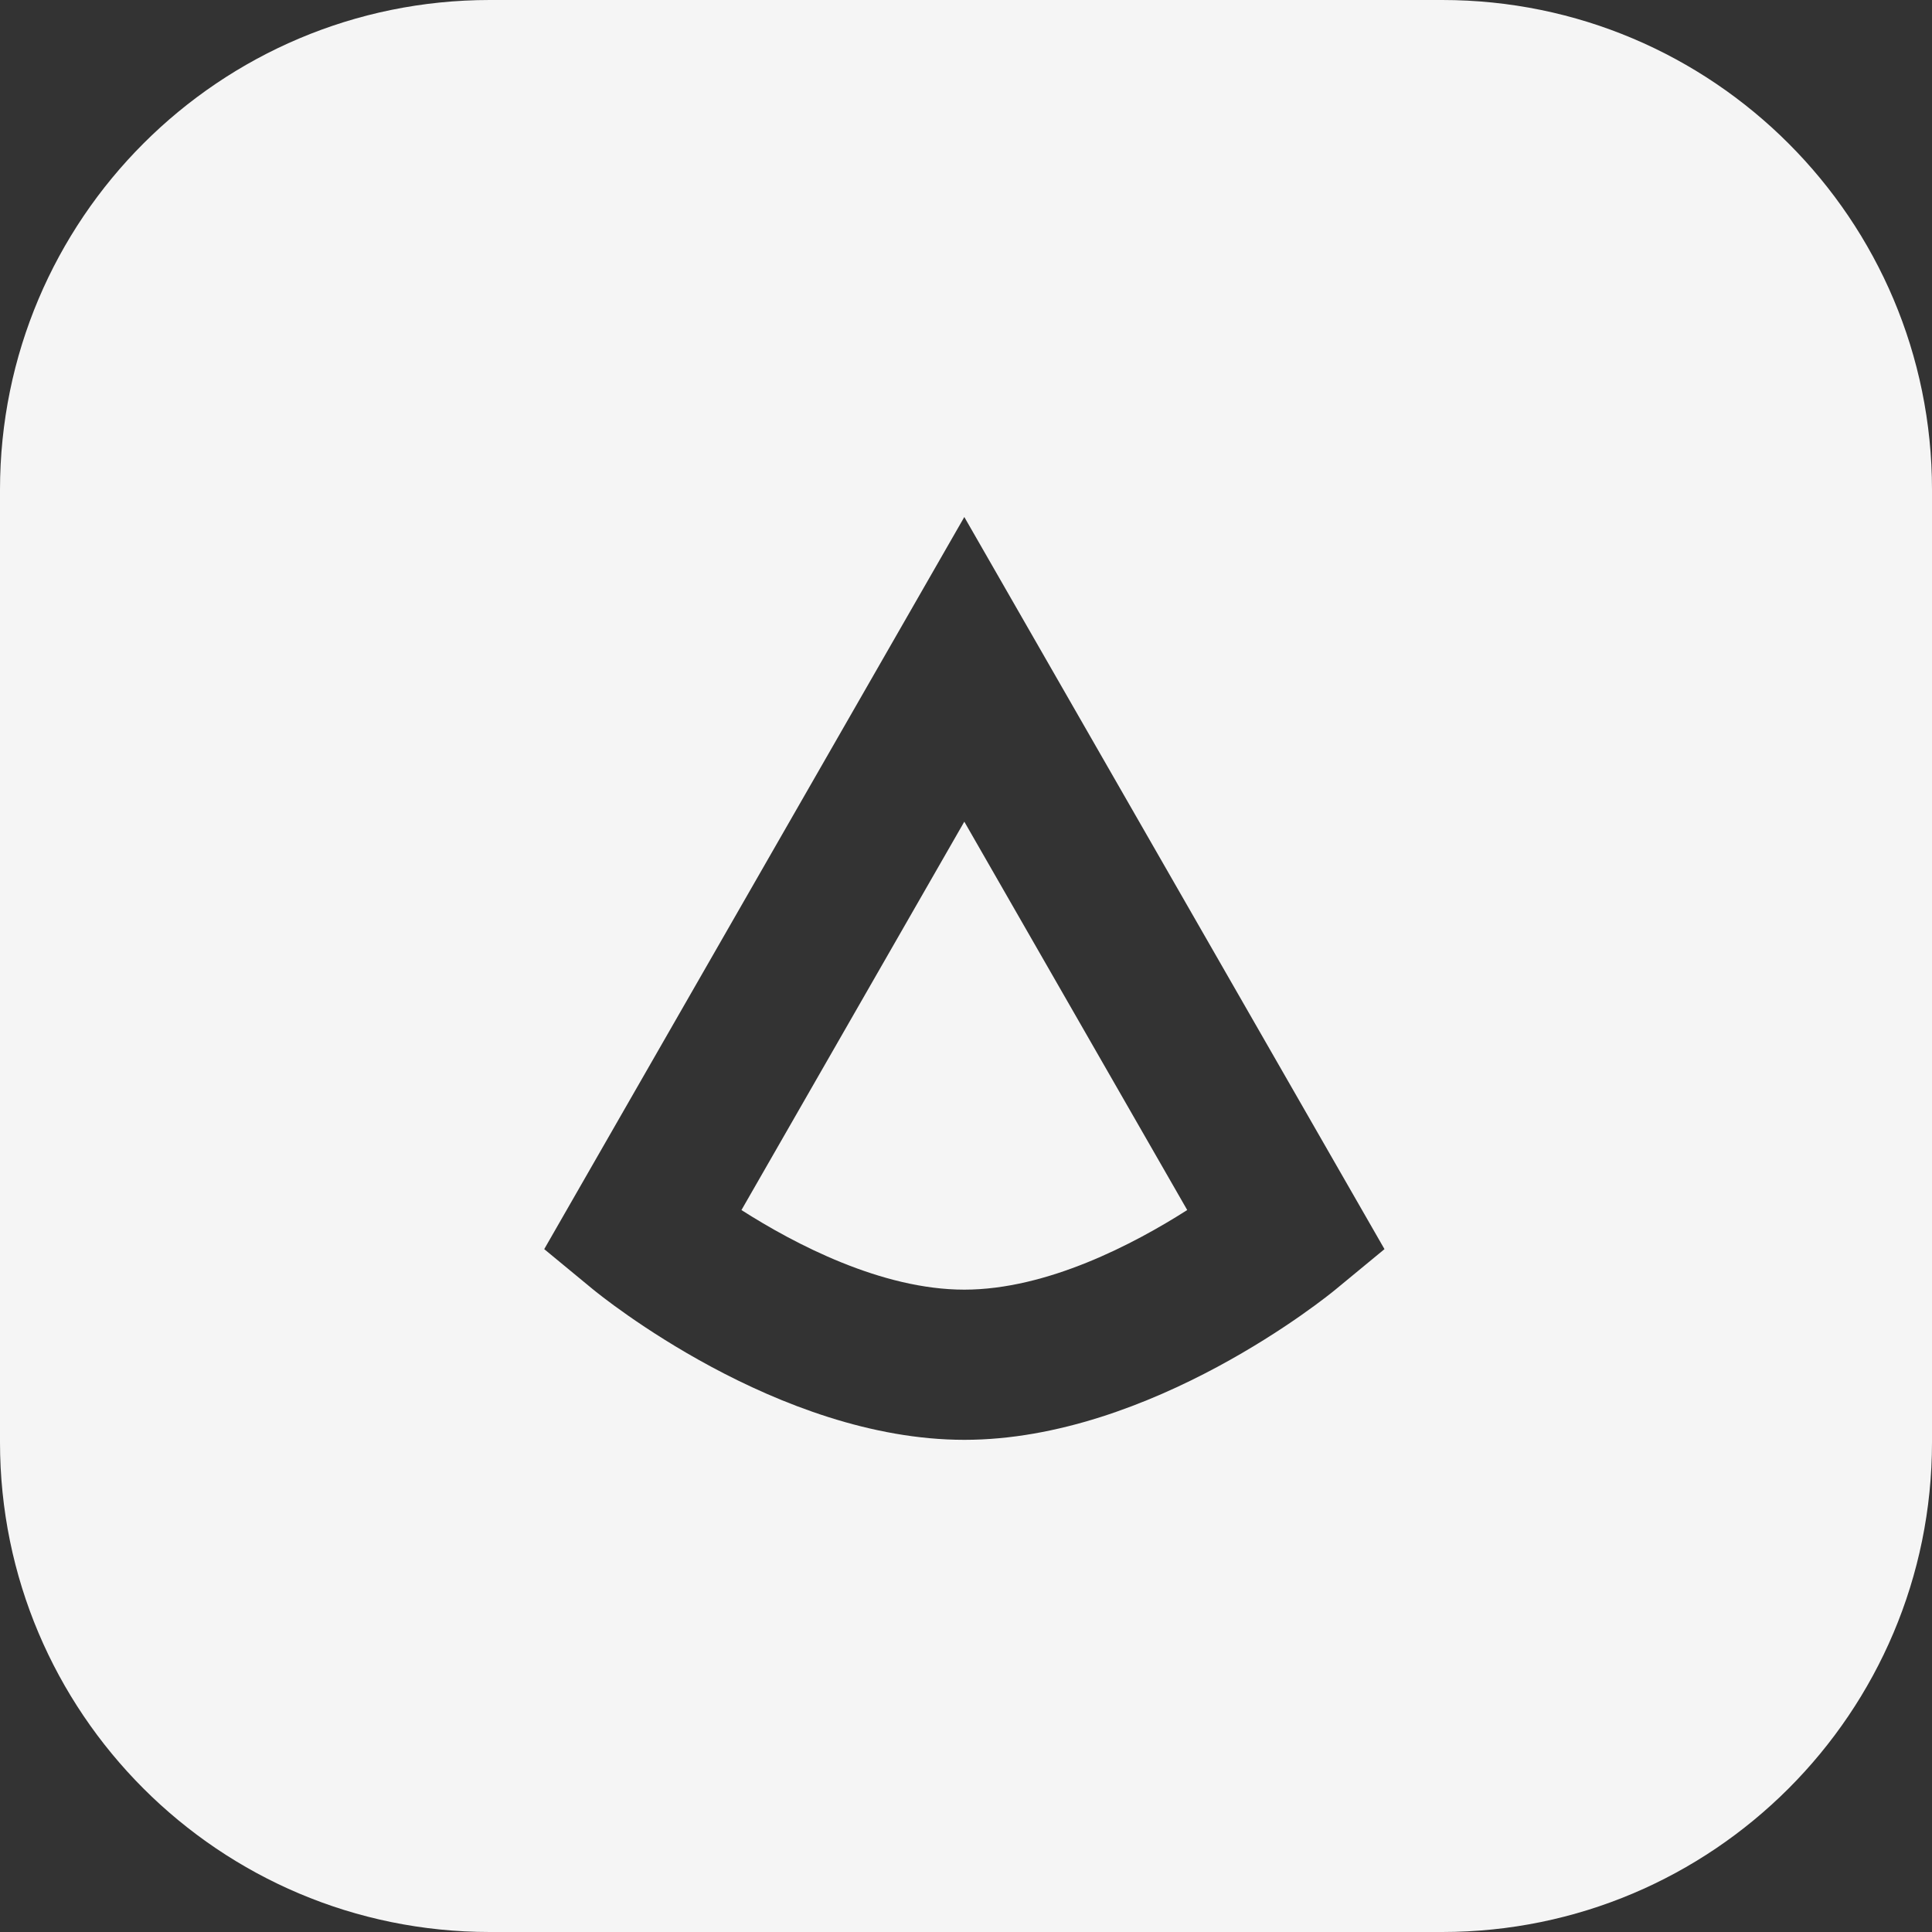<svg xmlns="http://www.w3.org/2000/svg" width="71" height="71" viewBox="0 0 71 71" fill="none"><rect x="0" y="0" width="71" height="71" fill="#333333" stroke="none"/><path d="M53 0C62.941 6.7647e-07 71 8.059 71 18V53C71 62.941 62.941 71 53 71H18C8.059 71 0 62.941 0 53V18C6.76514e-07 8.059 8.059 0 18 0H53ZM20 45.905L21.789 47.381C22.065 47.608 28.579 52.913 35.441 52.913C42.305 52.913 48.816 47.61 49.09 47.381L50.879 45.905L35.438 19L20 45.905ZM43.628 44.465V44.469C41.673 45.716 38.48 47.393 35.438 47.394C32.397 47.394 29.203 45.717 27.248 44.469L35.438 30.196L43.628 44.465Z" fill="#F5F5F5"></path></svg>